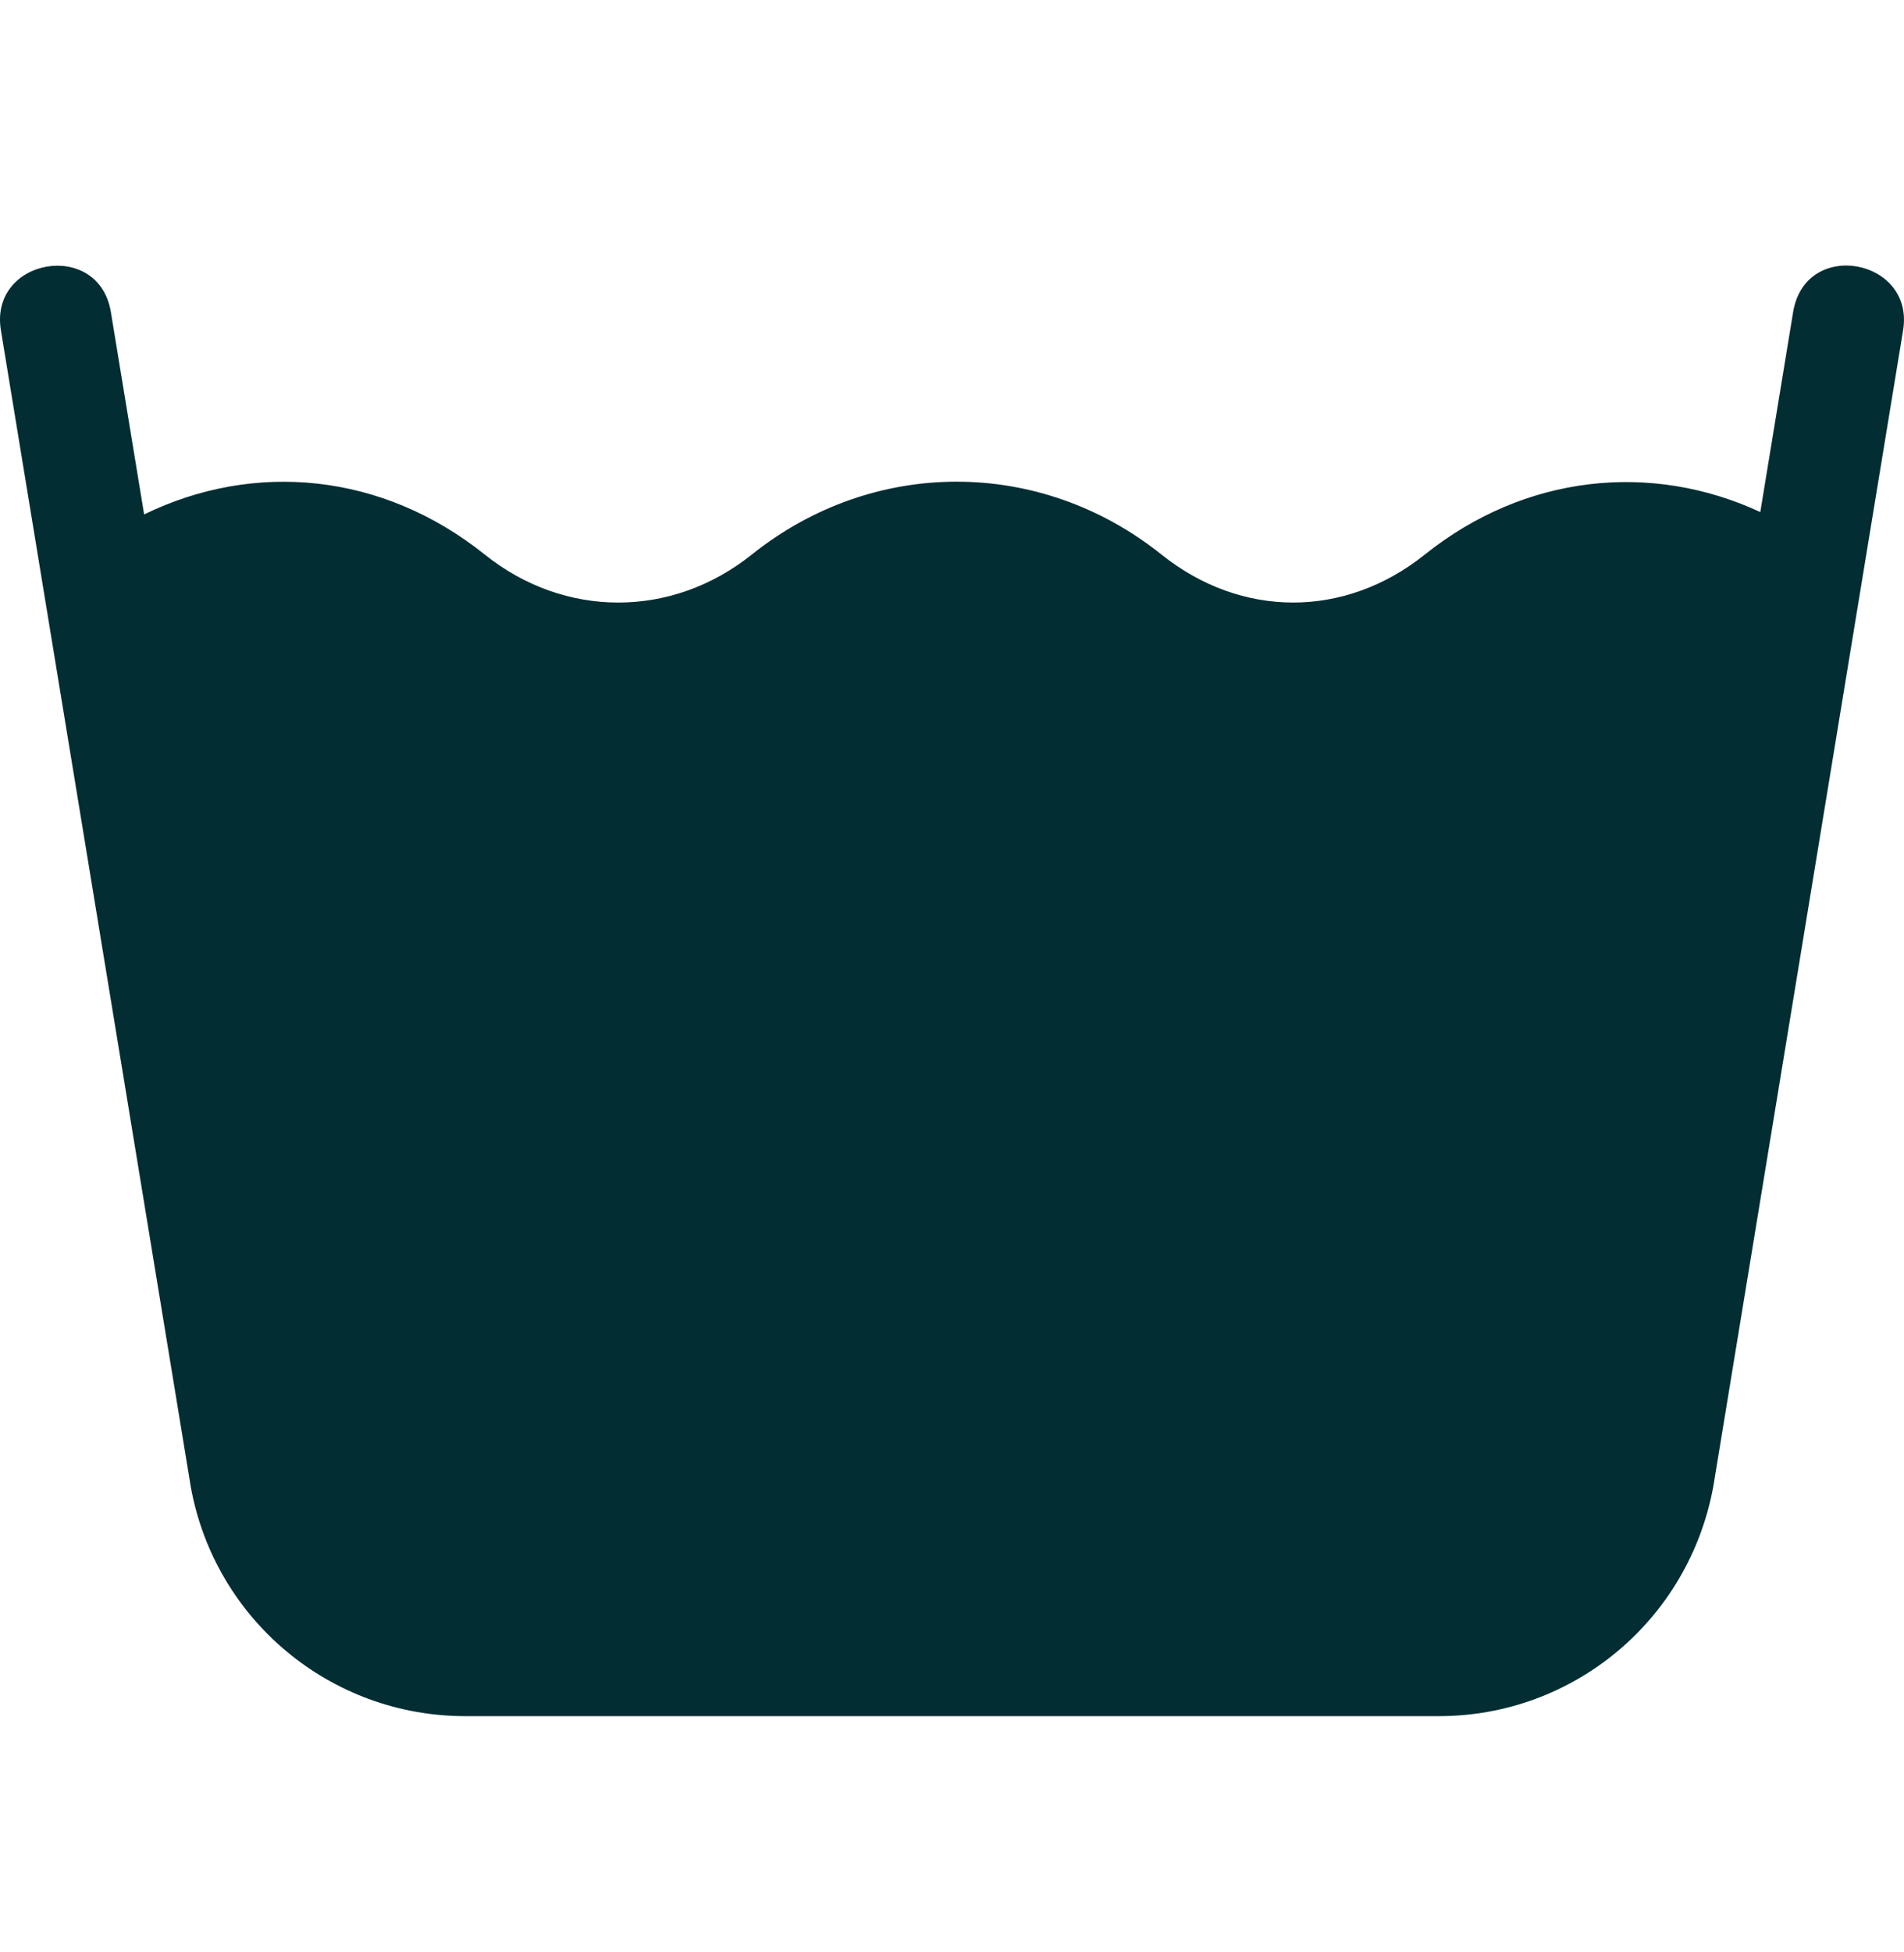 <svg width="40" height="41" viewBox="0 0 40 41" fill="none" xmlns="http://www.w3.org/2000/svg">
<g clip-path="url(#clip0_240_375)">
<path d="M37.67 6.557L36.981 10.753C34.683 9.688 32.032 9.966 29.933 11.646C28.253 12.989 26.081 12.989 24.401 11.646C21.85 9.605 18.346 9.605 15.794 11.646C14.115 12.988 11.865 12.991 10.184 11.646C8.04 9.928 5.348 9.673 3.028 10.803L2.33 6.557C2.079 5.015 -0.232 5.416 0.019 6.936C0.472 9.693 3.546 28.41 4.009 31.23C4.517 34.016 6.941 36.039 9.773 36.039H30.228C33.06 36.039 35.483 34.016 35.995 31.209C36.947 25.411 39.564 9.476 39.981 6.936C40.229 5.432 37.924 4.994 37.67 6.557Z" fill="#012D33"/>
</g>
<defs>
<clipPath id="clip0_240_375">
<rect width="40" height="40" fill="white" transform="translate(0 0.808)"/>
</clipPath>
</defs>
</svg>
